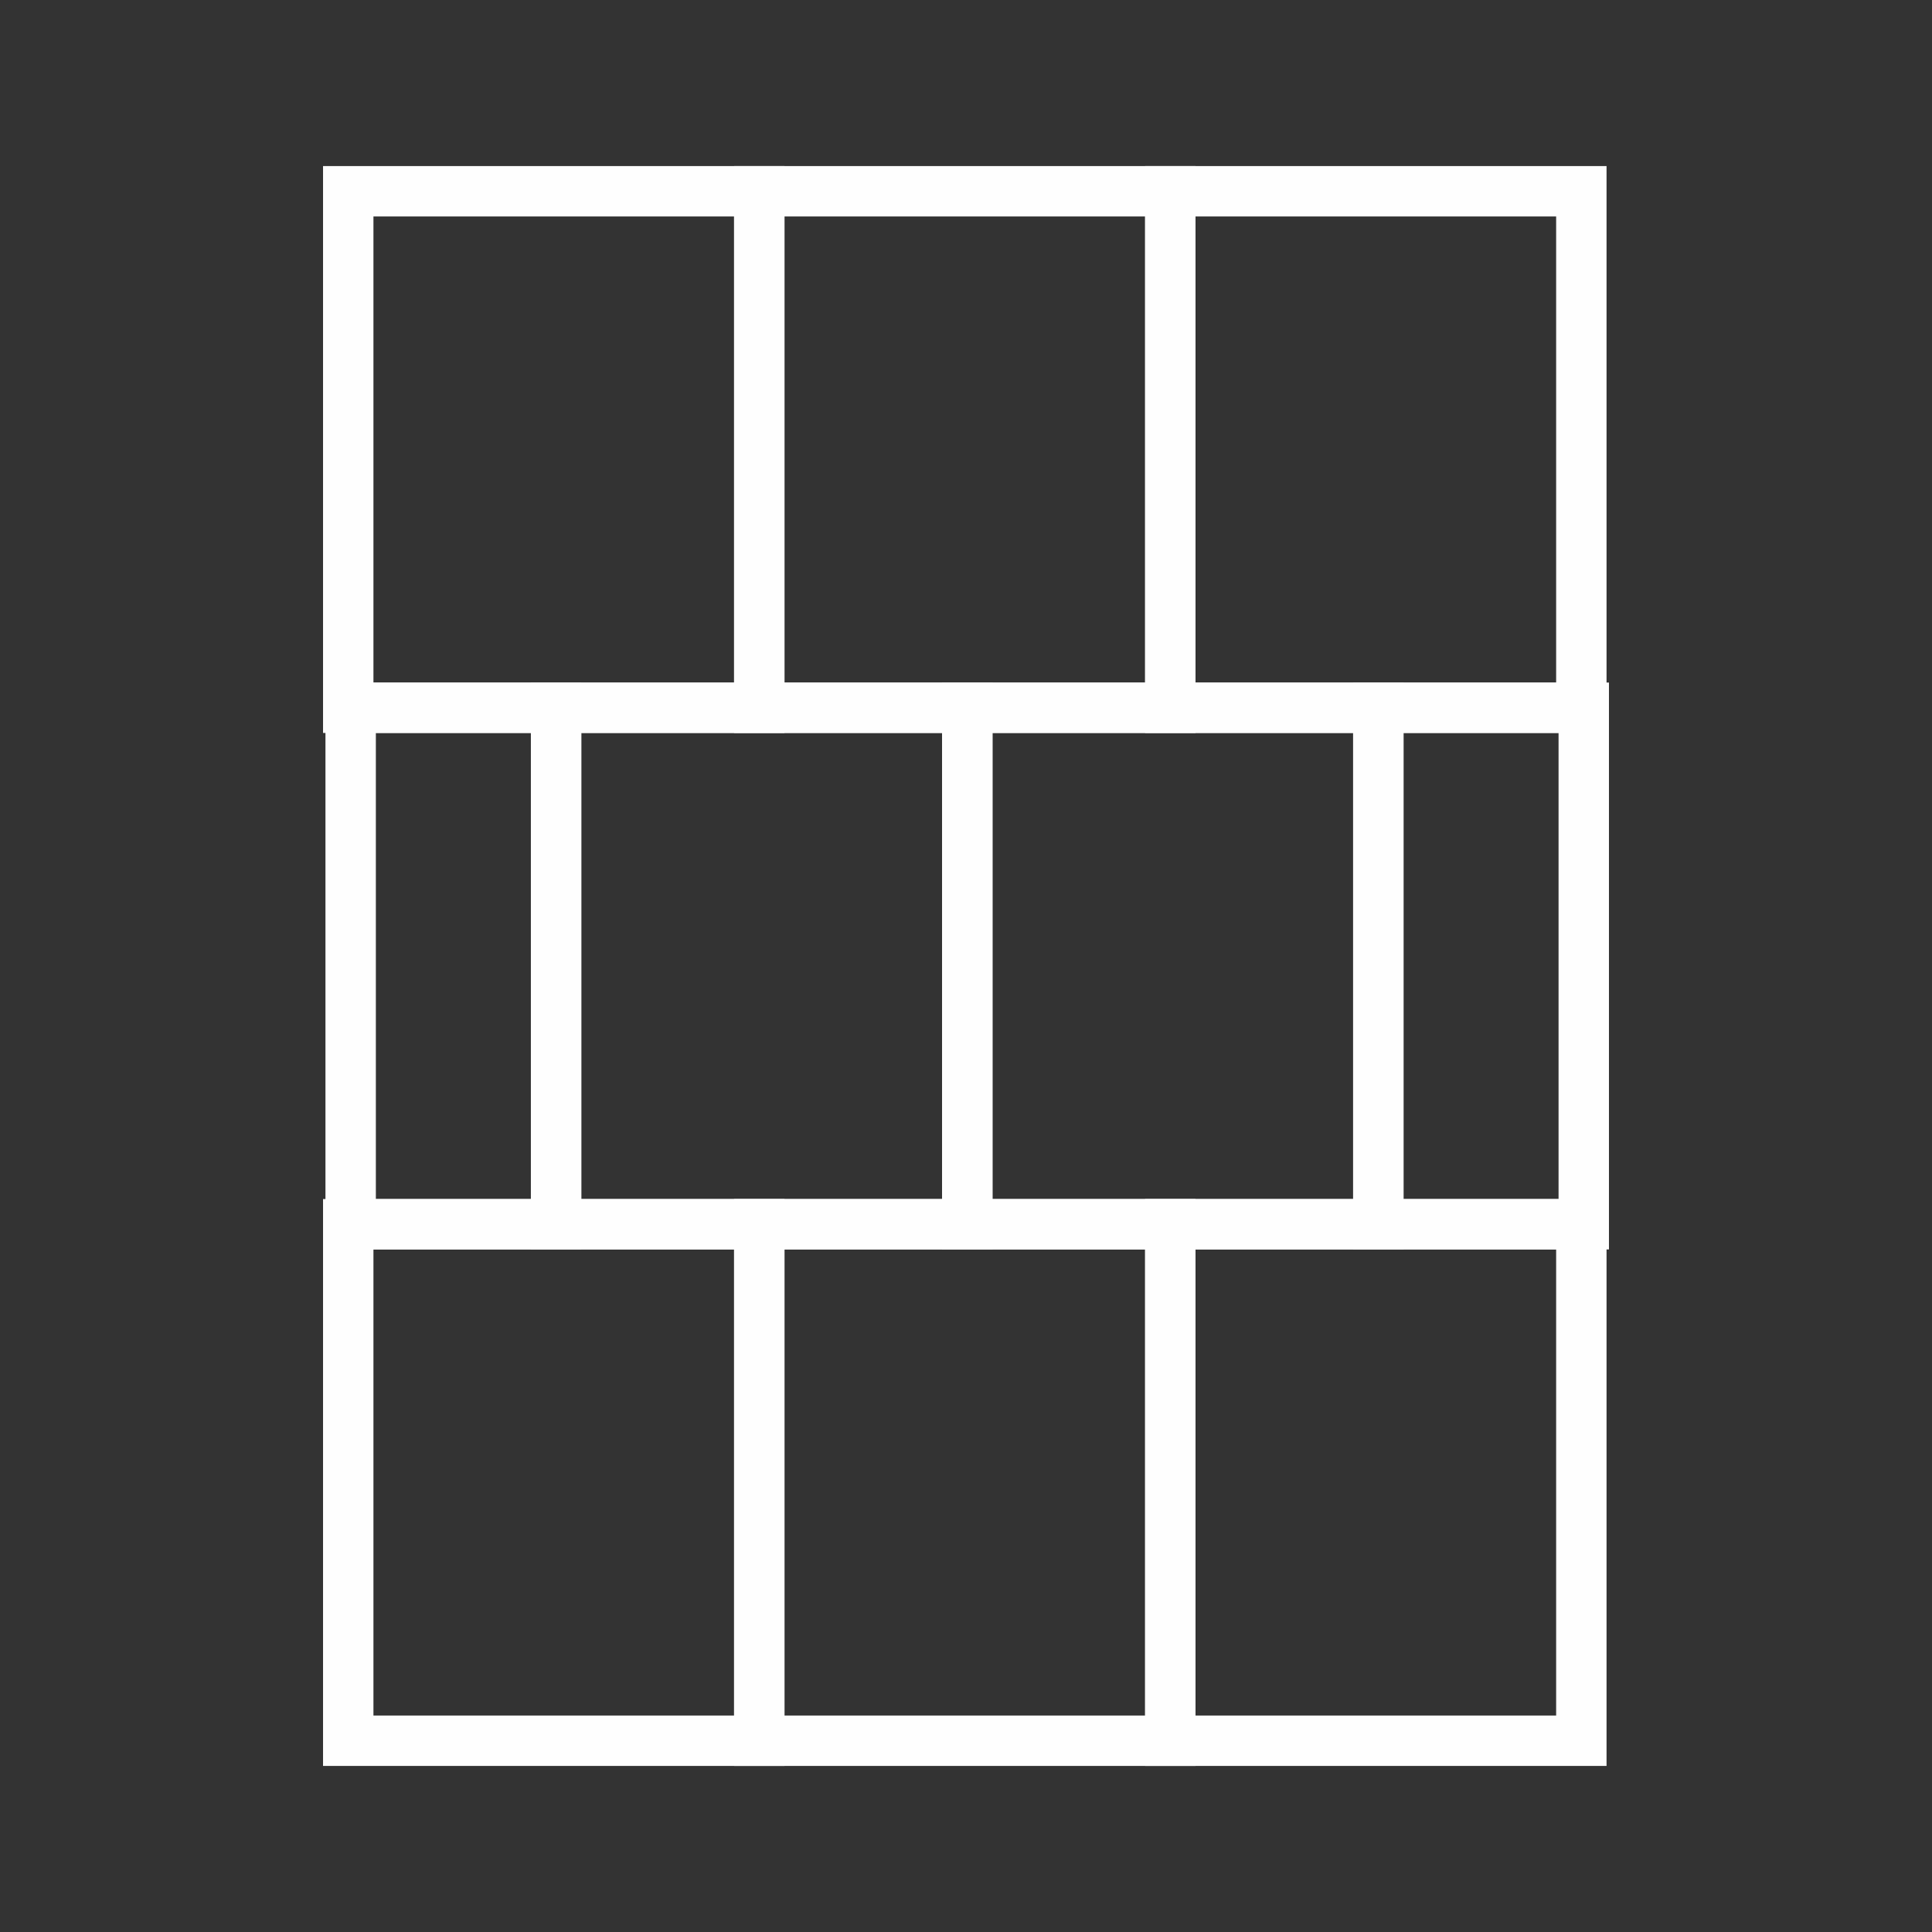 <?xml version="1.0" encoding="UTF-8"?>
<!DOCTYPE svg PUBLIC "-//W3C//DTD SVG 1.1//EN" "http://www.w3.org/Graphics/SVG/1.1/DTD/svg11.dtd">
<svg xmlns="http://www.w3.org/2000/svg" xml:space="preserve" width="120px" height="120px" version="1.1" style="shape-rendering:geometricPrecision; text-rendering:geometricPrecision; image-rendering:optimizeQuality; fill-rule:evenodd; clip-rule:evenodd"
viewBox="0 0 120 120"
 xmlns:xlink="http://www.w3.org/1999/xlink">
 <rect x="0" y="0" width="120" height="120" fill="#333333" stroke="none"/>
 <defs>
  <style type="text/css">
   <![CDATA[
    .str0 {stroke:#FEFEFE;stroke-width:3.13;stroke-miterlimit:22.926}
    .fil0 {fill:none}
   ]]>
  </style>
 </defs>
 <g id="Layer_x0020_1">
  <rect class="fil0" width="120" height="120"/>
  <g id="_3180213891584">
   <polygon class="fil0 str0" points="72.69,11.88 98.22,11.88 98.22,43.96 72.69,43.96 "/>
   <polygon class="fil0 str0" points="72.69,76.04 98.22,76.04 98.22,108.12 72.69,108.12 "/>
   <polygon class="fil0 str0" points="47.16,11.88 72.69,11.88 72.69,43.96 47.16,43.96 "/>
   <polygon class="fil0 str0" points="60.08,43.96 85.61,43.96 85.61,76.04 60.08,76.04 "/>
   <polygon class="fil0 str0" points="85.61,43.96 98.37,43.96 98.37,76.04 85.61,76.04 "/>
   <polygon class="fil0 str0" points="47.16,76.04 72.69,76.04 72.69,108.12 47.16,108.12 "/>
   <polygon class="fil0 str0" points="21.63,11.88 47.16,11.88 47.16,43.96 21.63,43.96 "/>
   <polygon class="fil0 str0" points="34.54,43.96 60.08,43.96 60.08,76.04 34.54,76.04 "/>
   <polygon class="fil0 str0" points="21.78,43.96 34.54,43.96 34.54,76.04 21.78,76.04 "/>
   <polygon class="fil0 str0" points="21.63,76.04 47.16,76.04 47.16,108.12 21.63,108.12 "/>
  </g>
 </g>
</svg>
